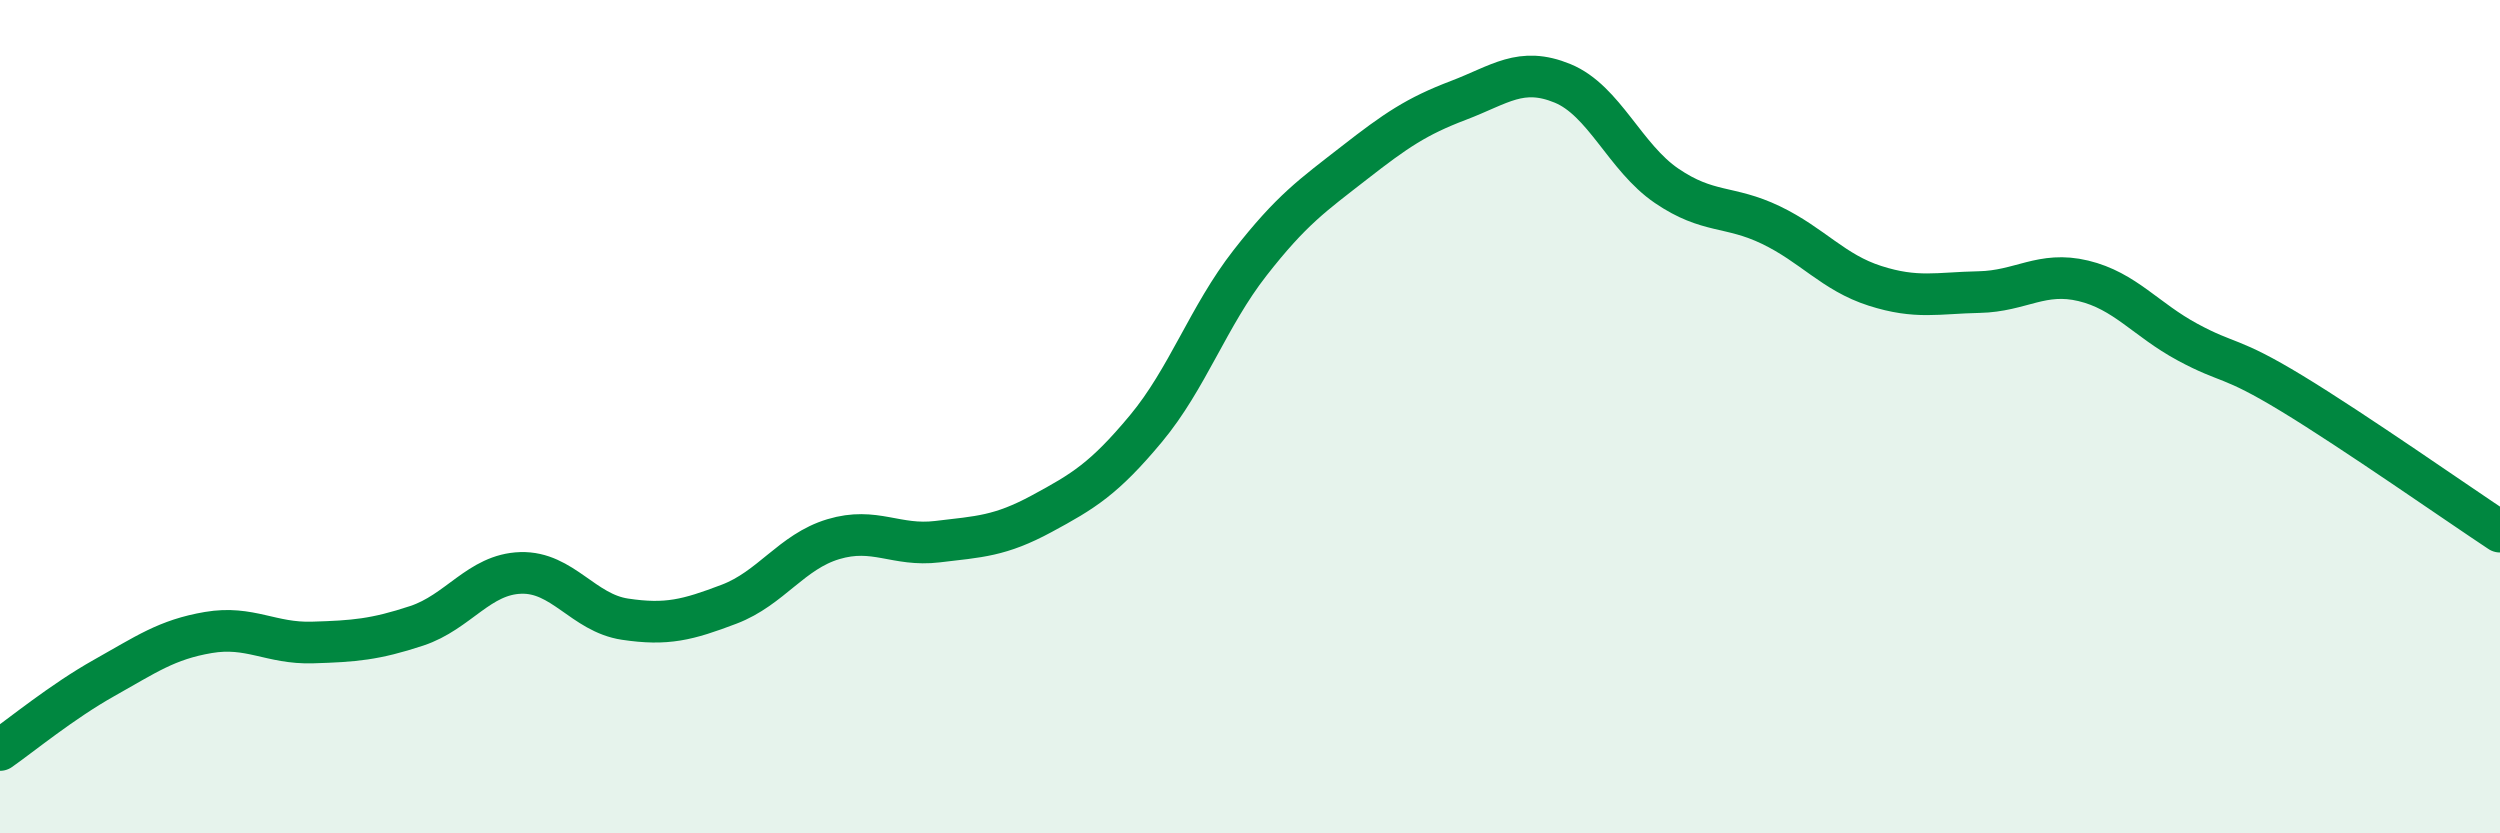 
    <svg width="60" height="20" viewBox="0 0 60 20" xmlns="http://www.w3.org/2000/svg">
      <path
        d="M 0,18 C 0.5,17.65 1.5,16.83 2.5,16.27 C 3.5,15.71 4,15.35 5,15.18 C 6,15.01 6.5,15.45 7.5,15.42 C 8.5,15.39 9,15.35 10,15.02 C 11,14.69 11.5,13.78 12.5,13.75 C 13.5,13.72 14,14.71 15,14.86 C 16,15.01 16.5,14.88 17.5,14.5 C 18.5,14.12 19,13.24 20,12.94 C 21,12.64 21.5,13.12 22.5,13 C 23.5,12.88 24,12.87 25,12.33 C 26,11.79 26.5,11.49 27.5,10.29 C 28.5,9.09 29,7.59 30,6.31 C 31,5.03 31.5,4.69 32.5,3.91 C 33.5,3.13 34,2.79 35,2.41 C 36,2.03 36.5,1.59 37.5,2 C 38.5,2.41 39,3.78 40,4.46 C 41,5.14 41.5,4.92 42.5,5.4 C 43.5,5.88 44,6.54 45,6.86 C 46,7.18 46.5,7.03 47.5,7.01 C 48.5,6.99 49,6.5 50,6.74 C 51,6.98 51.5,7.67 52.5,8.21 C 53.5,8.75 53.5,8.53 55,9.44 C 56.5,10.35 59,12.1 60,12.76L60 20L0 20Z"
        fill="#008740"
        opacity="0.1"
        stroke-linecap="round"
        stroke-linejoin="round"
      />
      <path
        d="M 0,18 C 0.5,17.65 1.5,16.83 2.5,16.27 C 3.5,15.71 4,15.35 5,15.18 C 6,15.01 6.5,15.45 7.5,15.42 C 8.5,15.39 9,15.35 10,15.02 C 11,14.69 11.5,13.78 12.5,13.75 C 13.5,13.72 14,14.71 15,14.86 C 16,15.01 16.5,14.88 17.5,14.5 C 18.5,14.12 19,13.24 20,12.94 C 21,12.64 21.5,13.12 22.5,13 C 23.5,12.88 24,12.87 25,12.33 C 26,11.79 26.5,11.49 27.5,10.29 C 28.5,9.09 29,7.59 30,6.31 C 31,5.03 31.5,4.69 32.5,3.91 C 33.5,3.13 34,2.79 35,2.41 C 36,2.03 36.5,1.59 37.5,2 C 38.5,2.41 39,3.78 40,4.46 C 41,5.14 41.5,4.92 42.5,5.4 C 43.5,5.88 44,6.54 45,6.86 C 46,7.18 46.5,7.03 47.5,7.01 C 48.5,6.99 49,6.5 50,6.74 C 51,6.98 51.5,7.67 52.5,8.21 C 53.5,8.75 53.5,8.53 55,9.44 C 56.5,10.35 59,12.1 60,12.76"
        stroke="#008740"
        stroke-width="1"
        fill="none"
        stroke-linecap="round"
        stroke-linejoin="round"
      />
    </svg>
  